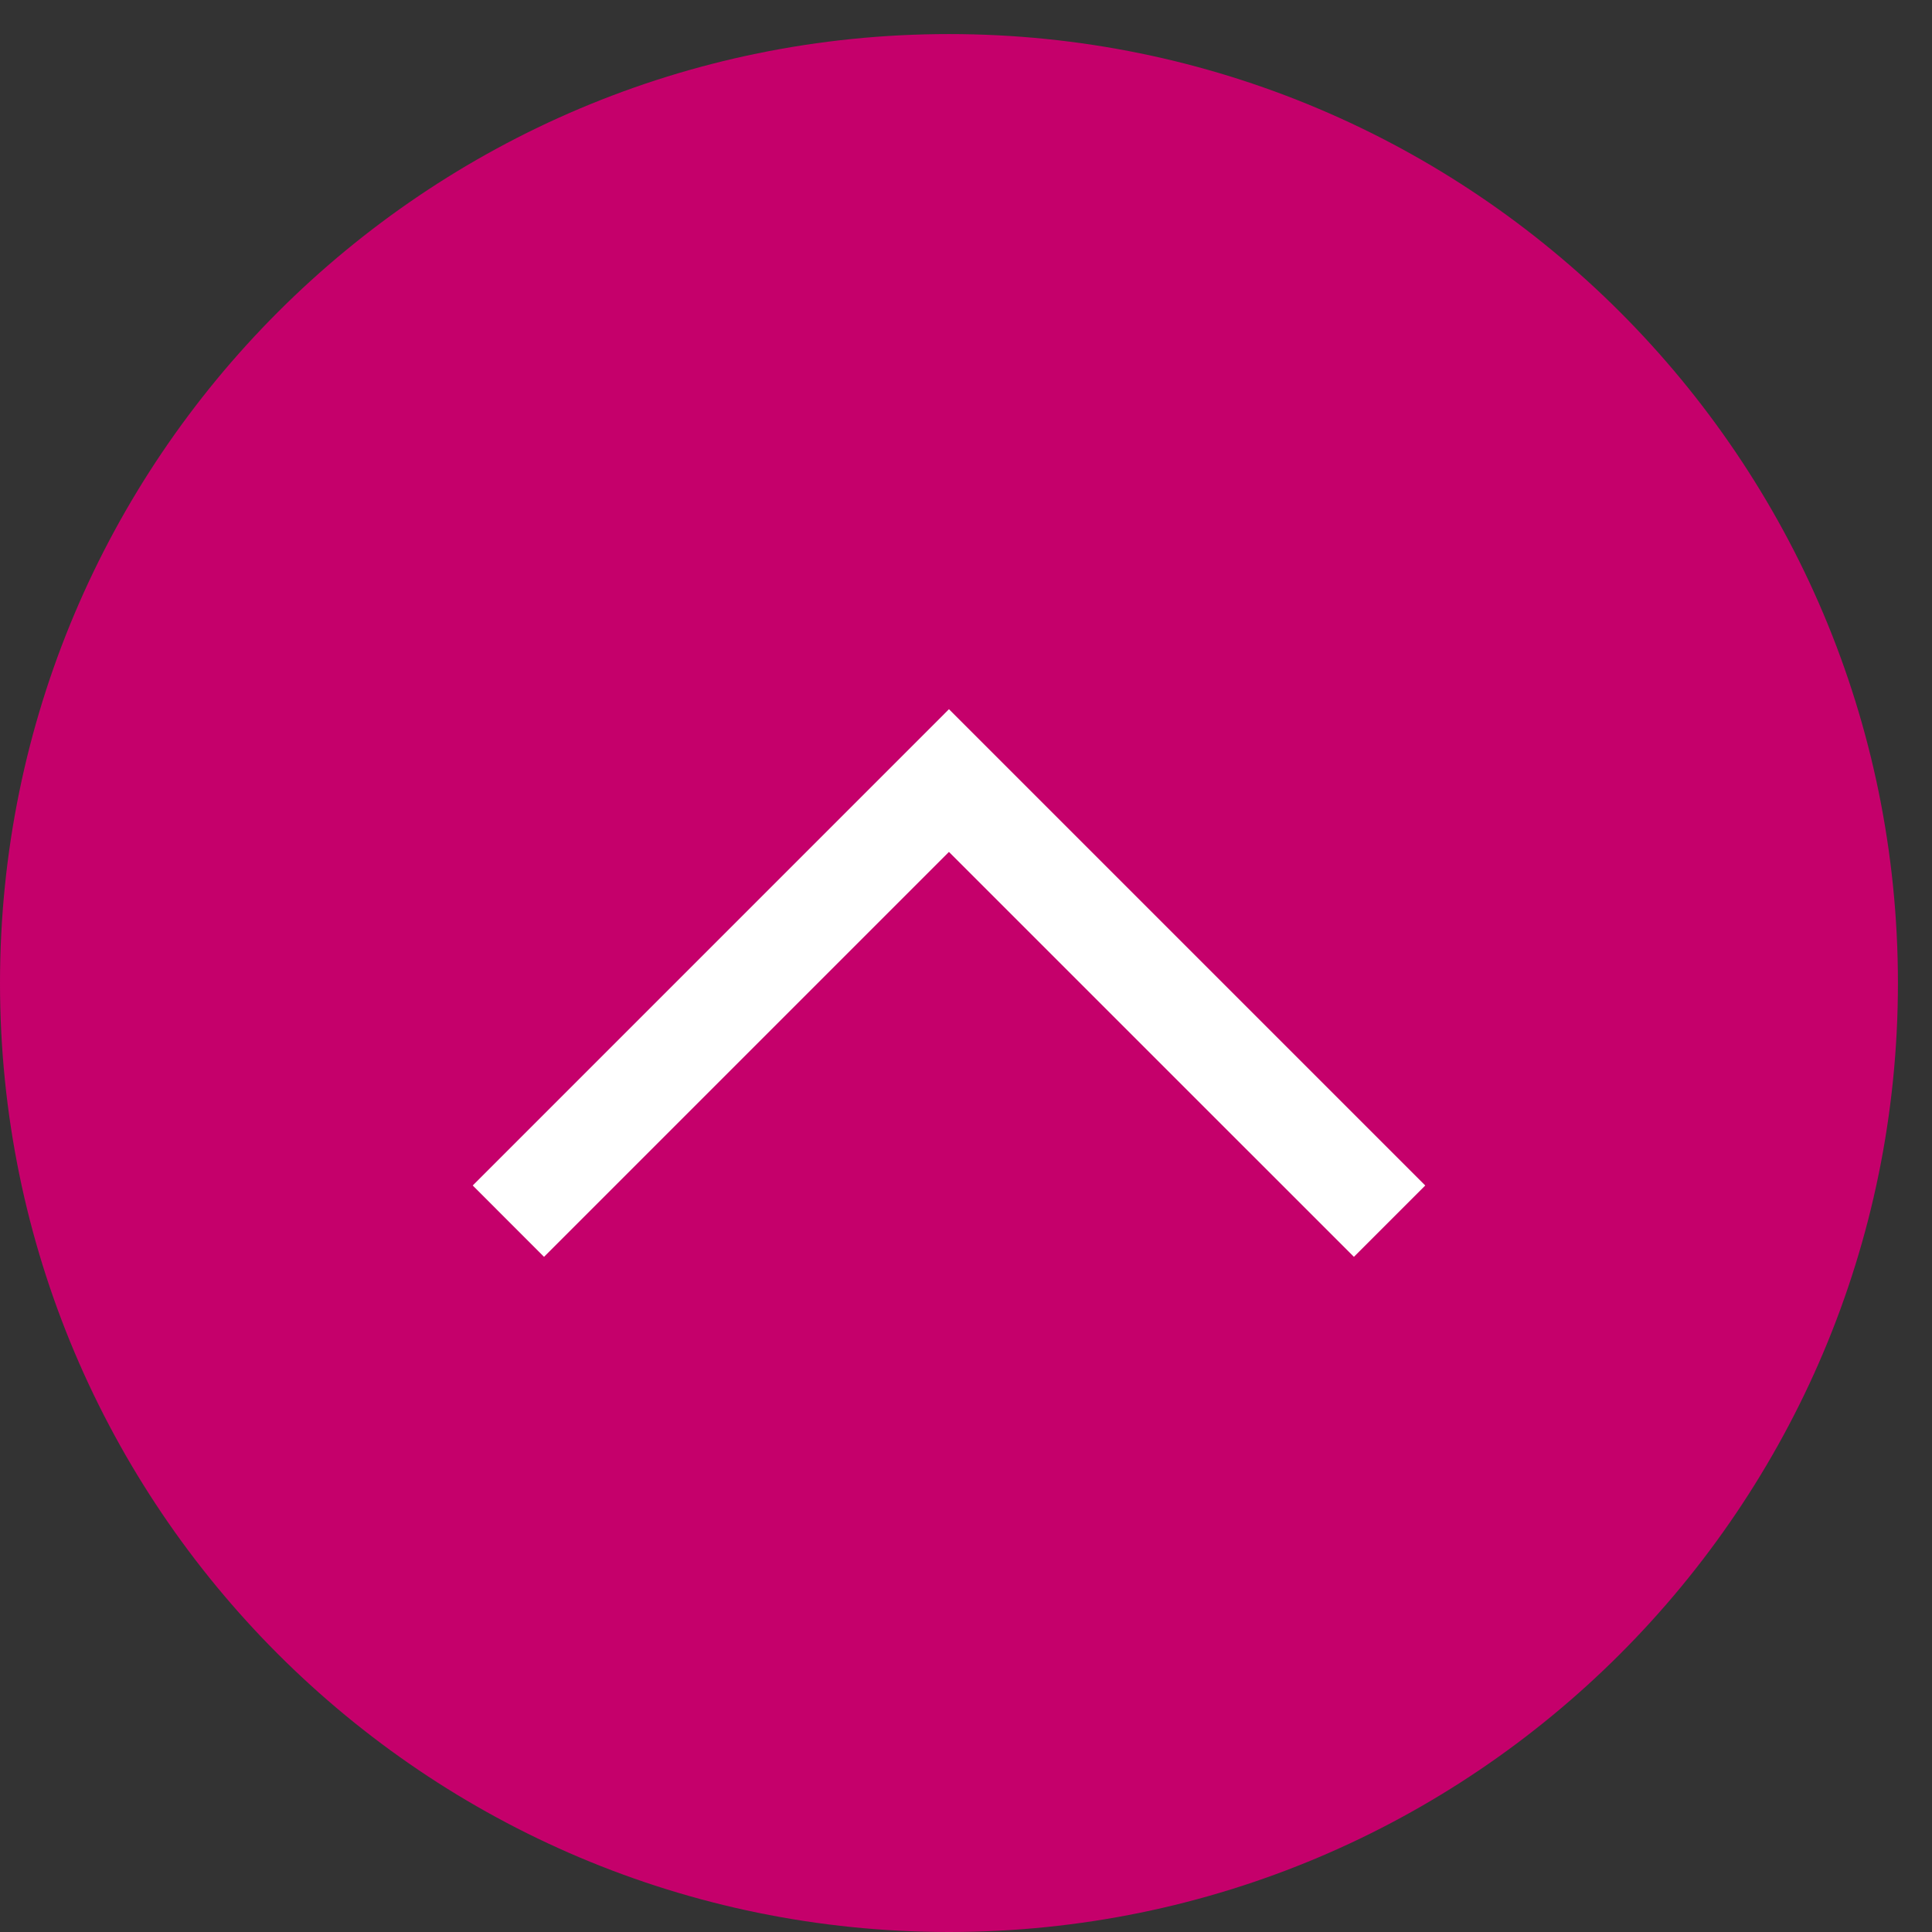 <?xml version="1.0" encoding="UTF-8" standalone="no"?><!DOCTYPE svg PUBLIC "-//W3C//DTD SVG 1.1//EN" "http://www.w3.org/Graphics/SVG/1.1/DTD/svg11.dtd"><svg width="100%" height="100%" viewBox="0 0 41 41" version="1.1" xmlns="http://www.w3.org/2000/svg" xmlns:xlink="http://www.w3.org/1999/xlink" xml:space="preserve" xmlns:serif="http://www.serif.com/" style="fill-rule:evenodd;clip-rule:evenodd;stroke-linejoin:round;stroke-miterlimit:1.414;"><rect x="0" y="0" width="41" height="41" fill="#333333" stroke="none"/><g><path d="M20.139,41c11.122,0 20.138,-9.015 20.138,-20.138c0,-11.123 -9.016,-20.139 -20.138,-20.139c-11.122,0 -20.139,9.016 -20.139,20.139c0,11.123 9.017,20.138 20.139,20.138Z" style="fill:#c5006b;fill-rule:nonzero;"/><path d="M30.246,25.158l-10.107,-10.107l0,0.001l-0.001,-0.001l-10.106,10.107l1.513,1.514l8.593,-8.593l8.594,8.593l1.514,-1.514Z" style="fill:#fff;fill-rule:nonzero;"/></g></svg>